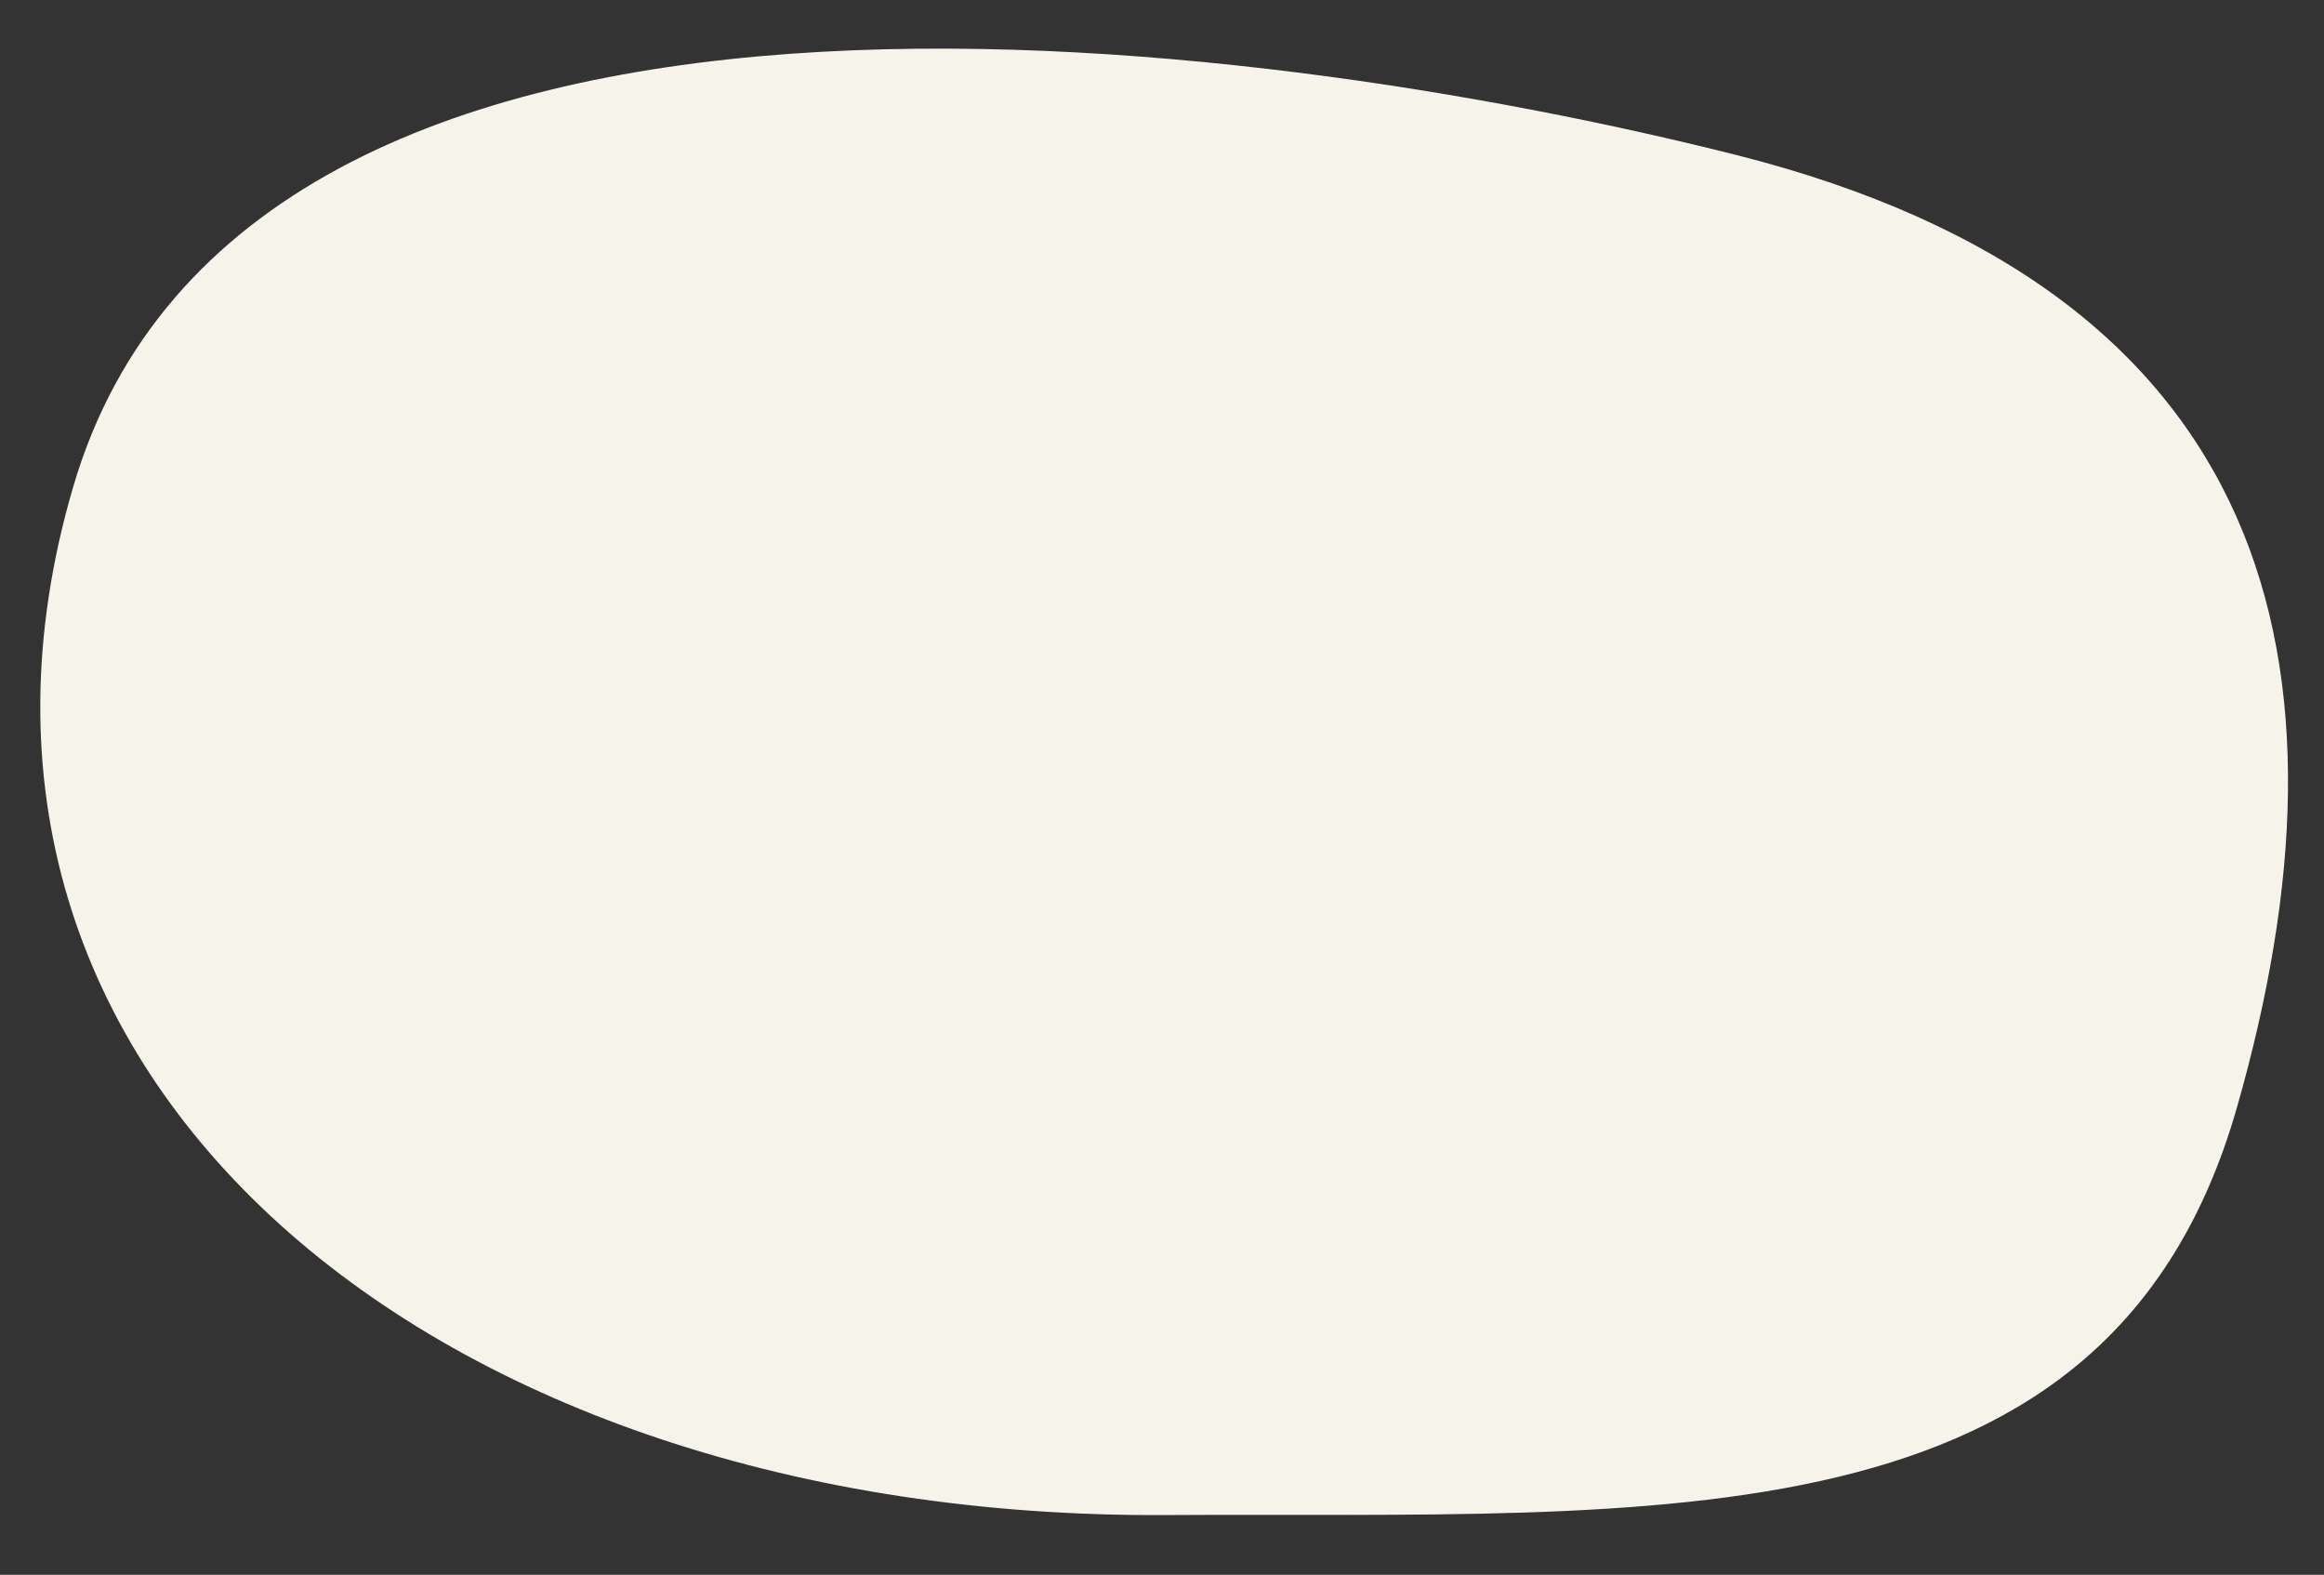 <svg xmlns="http://www.w3.org/2000/svg" width="1405.071" height="951.955" viewBox="0 0 1405.071 951.955"><rect x="0" y="0" width="1405.071" height="951.955" fill="#333333" stroke="none"/><g transform="translate(68.526 -81.583) rotate(3)"><path d="M925.781,512.7c85.821-362.591,699.9-311.007,992.979-253.311,330.825,65.127,395.684,288.426,332.959,559.885s-335.772,261.932-633.6,279.329C1176.239,1124.413,839.961,875.289,925.781,512.7Z" transform="translate(-930.409 -135.848)" fill="#f6f4ea"/></g></svg>